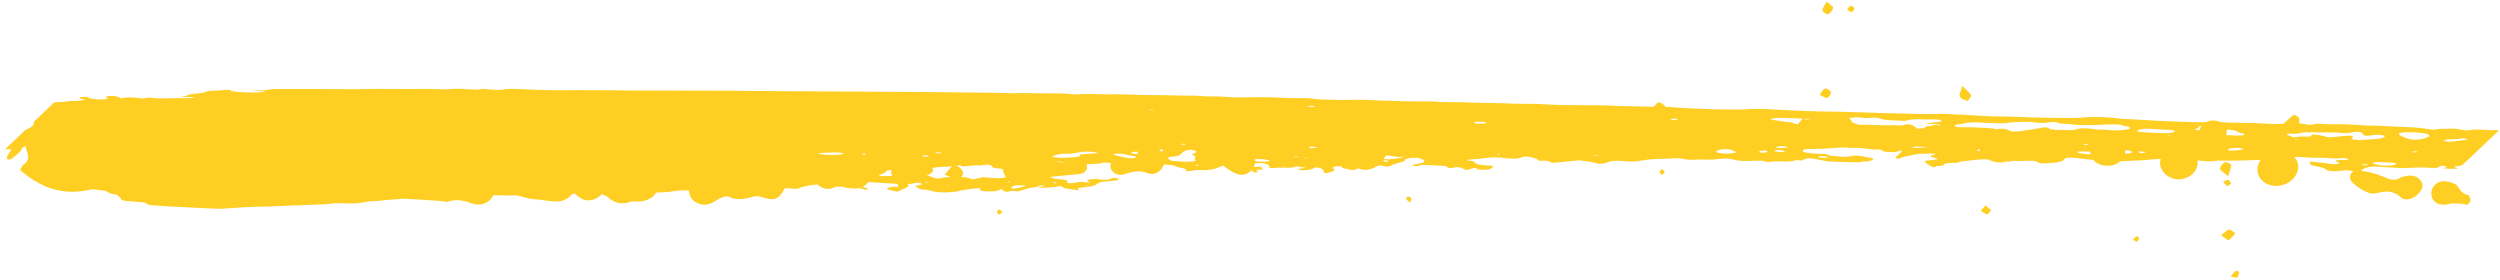 <svg xmlns="http://www.w3.org/2000/svg" width="286" height="32" viewBox="0 0 286 32" fill="none"><path fill-rule="evenodd" clip-rule="evenodd" d="M211.293 1.133L211.286 1.141L211.286 1.13L211.293 1.133ZM211.293 1.133C211.354 1.056 211.405 0.98 211.45 0.912C211.543 0.774 211.613 0.67 211.697 0.661C211.837 0.647 212.1 0.819 212.129 0.939C212.158 1.082 212.004 1.305 211.867 1.373C211.805 1.404 211.684 1.339 211.527 1.254C211.456 1.215 211.377 1.173 211.293 1.133ZM208.968 0.187L208.96 0.18L208.972 0.179L208.968 0.187ZM208.748 0.571C208.818 0.456 208.895 0.329 208.968 0.187C209.095 0.303 209.229 0.407 209.347 0.499C209.565 0.67 209.732 0.8 209.713 0.893C209.656 1.18 209.4 1.481 209.139 1.65C209.06 1.707 208.485 1.354 208.49 1.2C208.482 1.007 208.601 0.813 208.748 0.571ZM261.66 13.768L261.659 13.768C261.545 13.874 261.421 13.989 261.28 14.113C261.298 14.121 261.315 14.129 261.332 14.137C260.914 14.211 260.38 14.205 259.904 14.175C258.671 14.098 257.411 14.07 256.149 14.042C255.873 14.036 255.598 14.03 255.323 14.024C255.265 14.022 255.206 14.022 255.147 14.021C254.978 14.018 254.807 14.016 254.661 14.002C254.428 13.981 254.195 13.966 253.961 13.956C253.611 13.791 253.191 13.729 252.803 13.818C252.651 13.852 252.511 13.901 252.383 13.963C252.341 13.965 252.299 13.967 252.256 13.969C251.878 13.987 251.467 13.984 251.085 13.973C250.939 13.969 250.793 13.965 250.647 13.961C249.062 13.916 247.481 13.871 245.947 13.762C245.351 13.72 244.738 13.69 244.125 13.661C243.777 13.644 243.429 13.627 243.084 13.608L242.988 13.603C242.716 13.588 242.433 13.573 242.215 13.539C241.617 13.449 240.959 13.418 240.26 13.395C239.598 13.373 239.002 13.378 238.366 13.435C237.858 13.479 237.267 13.504 236.72 13.498C236.352 13.493 235.985 13.49 235.617 13.486C234.191 13.473 232.764 13.46 231.355 13.392C230.511 13.352 229.631 13.323 228.772 13.326C227.922 13.329 227.138 13.281 226.353 13.232C226.091 13.216 225.829 13.2 225.564 13.186C225.43 13.178 225.298 13.169 225.166 13.16C224.949 13.145 224.733 13.13 224.51 13.123C223.902 13.105 223.314 13.084 222.725 13.031C222.446 13.007 222.099 13.016 221.758 13.024C221.642 13.027 221.526 13.03 221.414 13.031C221.27 13.033 221.126 13.038 220.982 13.044C220.768 13.053 220.556 13.061 220.35 13.056C219.735 13.04 219.12 13.025 218.504 13.011C216.322 12.958 214.14 12.905 211.978 12.827C210.839 12.787 209.729 12.764 208.578 12.754C207.621 12.746 206.666 12.703 205.716 12.659C205.479 12.648 205.241 12.637 205.004 12.627C204.441 12.602 203.883 12.573 203.325 12.543C202.819 12.516 202.313 12.489 201.803 12.466C201.083 12.434 200.397 12.443 199.667 12.507C199.265 12.543 198.781 12.537 198.302 12.53C198.146 12.529 197.991 12.527 197.839 12.526C197.227 12.525 196.61 12.519 196.002 12.503C195.751 12.496 195.504 12.484 195.257 12.471C195.01 12.458 194.763 12.446 194.512 12.439C193.39 12.407 192.296 12.358 191.254 12.257C191.028 12.236 190.759 12.219 190.514 12.222C190.441 12.01 189.994 11.691 189.777 11.715C189.599 11.733 189.443 11.912 189.243 12.142C189.22 12.168 189.196 12.195 189.172 12.223C188.855 12.216 188.54 12.205 188.225 12.195C187.823 12.181 187.42 12.168 187.015 12.162C185.938 12.147 184.864 12.119 183.795 12.069C183.239 12.043 182.661 12.042 182.082 12.041C181.701 12.04 181.319 12.04 180.942 12.032C180.548 12.024 180.152 12.023 179.756 12.022C179.091 12.021 178.426 12.019 177.769 11.985L177.739 11.983C176.605 11.923 175.483 11.864 174.277 11.876C173.717 11.882 173.15 11.859 172.582 11.837C172.259 11.824 171.936 11.811 171.613 11.803C171.141 11.792 170.667 11.784 170.192 11.777C169.321 11.763 168.451 11.749 167.604 11.711C167.14 11.69 166.67 11.69 166.2 11.69C165.524 11.69 164.849 11.691 164.195 11.627C163.881 11.597 163.502 11.598 163.126 11.6C162.979 11.6 162.833 11.601 162.691 11.6C162.446 11.597 162.199 11.596 161.953 11.596C161.584 11.595 161.214 11.594 160.849 11.586C160.006 11.57 159.172 11.545 158.337 11.516C157.896 11.501 157.46 11.481 157.023 11.462C156.801 11.452 156.578 11.442 156.354 11.432C156.299 11.43 156.244 11.427 156.189 11.424C156.053 11.417 155.915 11.41 155.778 11.412C155.426 11.415 155.072 11.419 154.718 11.424C154.294 11.43 153.869 11.435 153.445 11.438C153.235 11.439 153.023 11.431 152.812 11.423C152.717 11.42 152.622 11.416 152.528 11.414C152.387 11.41 152.247 11.406 152.106 11.402C151.857 11.396 151.608 11.39 151.36 11.381C151.296 11.379 151.229 11.377 151.162 11.375C150.938 11.37 150.707 11.364 150.558 11.338C149.959 11.233 149.252 11.215 148.562 11.226C147.786 11.238 147.041 11.212 146.317 11.169C145.177 11.102 144.043 11.111 142.889 11.13C142.783 11.131 142.676 11.133 142.567 11.135C141.91 11.147 141.219 11.159 140.657 11.112C139.755 11.035 138.88 11.023 137.955 11.025C137.861 11.025 137.77 11.015 137.678 11.004C137.616 10.997 137.554 10.99 137.49 10.985L137.428 10.981C137.238 10.967 137.045 10.953 136.848 10.95C136.556 10.946 136.264 10.944 135.972 10.941C135.681 10.939 135.389 10.937 135.097 10.933C134.756 10.928 134.415 10.919 134.074 10.911C133.44 10.895 132.807 10.88 132.174 10.884C131.361 10.889 130.563 10.862 129.764 10.835C128.791 10.801 127.817 10.768 126.818 10.793C126.413 10.803 125.995 10.788 125.576 10.774C125.348 10.765 125.12 10.757 124.893 10.753C124.846 10.752 124.799 10.751 124.753 10.75C124.303 10.741 123.86 10.732 123.415 10.788C123.218 10.812 122.844 10.798 122.609 10.773C121.649 10.673 120.636 10.674 119.624 10.675C119.429 10.675 119.234 10.675 119.04 10.675L118.95 10.675C118.59 10.674 118.229 10.672 117.873 10.662C117.78 10.659 117.688 10.656 117.597 10.653C117.219 10.639 116.846 10.625 116.463 10.662C116.369 10.671 116.241 10.668 116.134 10.666C115.826 10.66 115.518 10.653 115.21 10.646C114.599 10.632 113.988 10.618 113.376 10.61C110.963 10.58 108.546 10.552 106.133 10.529C105.129 10.519 104.124 10.514 103.119 10.509C102.576 10.507 102.034 10.504 101.493 10.501C100.677 10.496 99.862 10.49 99.046 10.485C97.416 10.475 95.786 10.465 94.157 10.456C93.383 10.451 92.608 10.448 91.833 10.444C90.867 10.44 89.9 10.436 88.933 10.43C87.992 10.423 87.051 10.414 86.109 10.405C85.085 10.395 84.061 10.385 83.035 10.378C82.37 10.374 81.704 10.374 81.038 10.375C80.58 10.375 80.122 10.376 79.665 10.374C78.798 10.372 77.929 10.368 77.06 10.364C76.188 10.36 75.315 10.356 74.442 10.354C74.117 10.353 73.791 10.355 73.466 10.357C73.117 10.359 72.769 10.361 72.42 10.36C72.132 10.358 71.844 10.352 71.556 10.347C71.285 10.342 71.014 10.336 70.743 10.335C69.313 10.325 67.878 10.316 66.444 10.313C65.991 10.312 65.536 10.314 65.082 10.317C64.324 10.321 63.566 10.326 62.816 10.313C61.833 10.296 60.856 10.254 59.882 10.213C59.67 10.204 59.458 10.195 59.246 10.186L59.23 10.185C58.701 10.163 58.237 10.143 57.734 10.226C57.133 10.324 56.425 10.286 55.819 10.215C55.477 10.175 55.267 10.154 54.931 10.215C54.578 10.279 54.15 10.249 53.76 10.221L53.724 10.219C52.876 10.16 52.044 10.112 51.196 10.219C51.097 10.231 50.946 10.226 50.807 10.222C50.774 10.221 50.742 10.22 50.711 10.219C50.552 10.214 50.392 10.208 50.232 10.201C49.923 10.189 49.614 10.177 49.305 10.177C48.54 10.174 47.776 10.176 47.011 10.178C46.399 10.18 45.787 10.182 45.175 10.181C44.919 10.181 44.663 10.177 44.408 10.172C44.103 10.166 43.798 10.16 43.494 10.163C43.061 10.166 42.628 10.175 42.196 10.183C41.648 10.194 41.101 10.205 40.553 10.205C39.563 10.205 38.573 10.198 37.582 10.191C36.83 10.185 36.077 10.18 35.325 10.178C34.063 10.174 32.798 10.18 31.536 10.186C31.319 10.187 31.019 10.192 30.9 10.222C30.398 10.348 29.773 10.342 29.115 10.325C29.094 10.324 29.068 10.33 29.035 10.337C29.017 10.341 28.996 10.346 28.972 10.35C29.129 10.38 29.331 10.391 29.538 10.403C29.852 10.422 30.179 10.441 30.381 10.523C28.995 10.636 27.737 10.595 26.484 10.432C26.464 10.408 26.439 10.38 26.409 10.346C26.393 10.328 26.376 10.309 26.357 10.287C26.262 10.288 26.159 10.287 26.058 10.285C25.842 10.282 25.636 10.28 25.535 10.3C25.288 10.352 24.953 10.361 24.623 10.37C24.189 10.383 23.763 10.394 23.551 10.501C23.368 10.592 23.07 10.656 22.672 10.684C22.011 10.729 21.582 10.807 21.322 10.952C21.267 10.983 21.124 11.007 20.97 11.033C20.831 11.056 20.683 11.081 20.582 11.114C20.692 11.112 20.802 11.11 20.913 11.107C21.174 11.102 21.437 11.097 21.7 11.098C21.823 11.098 21.944 11.109 22.09 11.122C22.162 11.128 22.241 11.135 22.329 11.142C21.982 11.216 21.67 11.24 21.242 11.234C20.634 11.224 20.014 11.228 19.406 11.241C19.309 11.243 19.213 11.246 19.117 11.248C18.494 11.265 17.892 11.281 17.309 11.183C16.971 11.126 16.791 11.176 16.614 11.225C16.54 11.246 16.467 11.266 16.382 11.279C15.591 11.161 14.795 11.061 13.83 11.248C13.804 11.234 13.779 11.221 13.756 11.209C13.668 11.161 13.596 11.123 13.514 11.086C13.314 10.996 12.935 10.955 12.554 10.982C12.213 11.005 12.071 11.075 12.164 11.18C12.177 11.195 12.203 11.211 12.228 11.226C12.252 11.24 12.275 11.254 12.289 11.268C12.306 11.285 12.305 11.304 12.303 11.321C12.303 11.326 12.303 11.331 12.303 11.336C11.348 11.424 10.664 11.376 10.188 11.197C10.158 11.185 10.132 11.173 10.105 11.16C10.003 11.11 9.896 11.058 9.56 11.076C9.055 11.104 9.037 11.19 9.126 11.294C9.203 11.301 9.285 11.308 9.372 11.316C9.508 11.328 9.659 11.342 9.834 11.357C9.814 11.363 9.794 11.368 9.774 11.373C9.379 11.48 9.027 11.574 8.326 11.556C8.141 11.552 7.862 11.553 7.768 11.578C7.415 11.669 6.955 11.678 6.491 11.688C6.403 11.69 6.314 11.692 6.226 11.694C5.828 12.071 5.431 12.448 5.034 12.825C4.637 13.203 4.24 13.58 3.842 13.957C4.002 14.293 3.582 14.599 2.857 14.891L2.866 14.902C2.482 15.267 2.097 15.633 1.712 15.998C1.327 16.363 0.943 16.728 0.559 17.093C0.639 17.085 0.719 17.076 0.81 17.067C0.91 17.056 1.024 17.044 1.165 17.029C1.178 17.05 1.194 17.069 1.208 17.087C1.238 17.124 1.263 17.154 1.247 17.184C1.202 17.266 1.145 17.347 1.088 17.429C1.027 17.517 0.965 17.605 0.918 17.694C0.843 17.834 0.797 17.974 0.772 18.115C0.767 18.145 0.816 18.175 0.865 18.204C0.887 18.218 0.91 18.231 0.927 18.245C0.96 18.246 0.994 18.246 1.028 18.247C1.062 18.248 1.095 18.248 1.128 18.249C1.158 18.233 1.191 18.218 1.224 18.202C1.301 18.166 1.378 18.129 1.421 18.09C1.534 17.985 1.667 17.88 1.8 17.775C2.131 17.514 2.462 17.252 2.5 16.976C2.505 16.948 2.552 16.92 2.599 16.892C2.621 16.88 2.643 16.866 2.661 16.854C2.697 16.828 2.736 16.802 2.775 16.776C2.819 16.747 2.862 16.718 2.902 16.689C2.928 16.866 2.988 17.075 3.079 17.322C3.316 17.956 3.299 18.396 2.722 18.802C2.593 18.893 2.513 19.042 2.428 19.201C2.387 19.279 2.344 19.359 2.294 19.436C4.618 21.465 7.129 22.401 10.202 21.721C10.321 21.696 10.442 21.674 10.563 21.653C10.802 21.667 11.015 21.696 11.228 21.725C11.427 21.753 11.627 21.78 11.847 21.794C12.043 21.808 12.18 21.888 12.275 21.943L12.278 21.944C12.288 21.95 12.298 21.956 12.308 21.962C12.497 22.072 12.68 22.18 13.181 22.245C13.292 22.259 13.4 22.29 13.429 22.317C13.457 22.341 13.485 22.366 13.514 22.391C13.649 22.508 13.785 22.626 13.842 22.745C13.924 22.917 14.032 22.962 14.793 23.019C15.18 23.048 15.563 23.079 16.021 23.116C16.178 23.128 16.345 23.142 16.523 23.156C16.541 23.166 16.565 23.178 16.591 23.192C16.679 23.238 16.802 23.302 16.902 23.368C17.018 23.445 17.196 23.482 17.603 23.498C17.931 23.511 18.248 23.535 18.566 23.56C18.828 23.581 19.089 23.601 19.357 23.615C20.623 23.68 21.892 23.742 23.161 23.803C23.623 23.826 24.086 23.848 24.549 23.871C25.18 23.902 25.776 23.858 26.347 23.815C26.405 23.811 26.462 23.807 26.52 23.802C27.89 23.701 29.273 23.632 30.723 23.632C30.88 23.631 31.039 23.622 31.198 23.611C31.285 23.606 31.371 23.601 31.458 23.597C31.607 23.59 31.755 23.583 31.904 23.576C32.468 23.549 33.032 23.523 33.601 23.501C34.147 23.48 34.695 23.46 35.242 23.441C35.858 23.419 36.474 23.397 37.087 23.372C37.354 23.361 37.624 23.333 37.853 23.299C38.312 23.23 38.801 23.224 39.307 23.255C40.229 23.312 41.029 23.269 41.72 23.126C42.072 23.053 42.436 22.988 42.979 23.003C43.089 23.006 43.224 22.988 43.337 22.974L43.365 22.97C43.975 22.892 44.602 22.828 45.312 22.801C45.529 22.792 45.756 22.764 45.94 22.73C46.875 22.757 47.809 22.819 48.744 22.882L48.744 22.882L48.745 22.882L48.745 22.882L48.745 22.882L48.745 22.882L48.745 22.882L48.745 22.882L48.745 22.882L48.745 22.882L48.745 22.882L48.745 22.882L48.745 22.882L48.745 22.882L48.745 22.882L48.745 22.882L48.745 22.882L48.745 22.882L48.746 22.882L48.746 22.882L48.746 22.882L48.746 22.882L48.746 22.882L48.746 22.882L48.746 22.882L48.746 22.882L48.746 22.882L48.746 22.882L48.746 22.882L48.746 22.882L48.746 22.882L48.746 22.882L48.747 22.882L48.747 22.882L48.747 22.882L48.747 22.882L48.747 22.882L48.747 22.882L48.747 22.882L48.747 22.882L48.747 22.882L48.747 22.882L48.747 22.882L48.747 22.882C49.231 22.914 49.715 22.947 50.2 22.974C50.326 22.983 50.455 23.005 50.583 23.026C50.848 23.07 51.109 23.113 51.333 23.043C52.288 22.741 53.125 22.957 54.037 23.283C55.053 23.641 56.054 23.175 56.417 22.336C56.484 22.337 56.551 22.337 56.619 22.338C56.843 22.34 57.066 22.344 57.289 22.348C57.512 22.352 57.735 22.355 57.959 22.358C58.376 22.363 58.788 22.363 59.196 22.357C59.342 22.395 59.487 22.436 59.632 22.477C60.208 22.64 60.782 22.803 61.362 22.817C61.703 22.826 62.053 22.88 62.406 22.933C63.492 23.099 64.596 23.267 65.474 22.168C65.583 22.17 65.692 22.172 65.802 22.173C66.834 23.213 67.886 23.124 68.903 22.193L68.892 22.215C68.981 22.26 69.065 22.297 69.142 22.331C69.304 22.402 69.438 22.461 69.536 22.556C70.288 23.236 71.113 23.453 72.101 23.095C72.301 23.023 72.538 23.035 72.774 23.048L72.774 23.048C72.877 23.053 72.98 23.058 73.079 23.057C74.014 23.015 74.77 22.594 75.052 22.025C75.548 22.019 76.036 22 76.503 21.952C76.806 21.922 77.089 21.881 77.363 21.84C77.919 21.758 78.43 21.757 78.846 21.805C78.793 22.391 79.152 22.939 79.778 23.228C80.563 23.589 81.231 23.401 81.912 22.95C82.32 22.679 83.017 22.337 83.339 22.497C84.381 22.987 85.274 22.746 86.235 22.486L86.345 22.456C86.636 22.382 86.985 22.491 87.323 22.597C87.413 22.625 87.503 22.653 87.59 22.677C88.522 22.925 89.028 22.762 89.509 22.006C89.614 21.842 89.7 21.686 89.768 21.537C89.871 21.537 89.975 21.535 90.079 21.534C90.208 21.532 90.343 21.548 90.475 21.564C90.519 21.569 90.562 21.574 90.606 21.578C91.038 21.622 91.248 21.617 91.426 21.525C91.792 21.338 92.471 21.227 93.233 21.129C93.318 21.118 93.4 21.106 93.482 21.094C93.486 21.097 93.49 21.099 93.493 21.102C94.209 21.669 94.82 21.774 95.599 21.355C95.878 21.379 96.065 21.363 96.226 21.331C96.26 21.341 96.295 21.352 96.33 21.363C96.484 21.411 96.642 21.461 96.785 21.475C96.892 21.485 97.001 21.499 97.109 21.512L97.109 21.512C97.488 21.558 97.872 21.604 98.222 21.539C98.267 21.53 98.311 21.519 98.354 21.508C98.398 21.523 98.437 21.54 98.477 21.558C98.491 21.564 98.505 21.571 98.52 21.577C98.621 21.62 98.814 21.655 98.996 21.689C99.017 21.692 99.037 21.696 99.057 21.7C99.078 21.703 99.36 21.662 99.348 21.649C99.289 21.593 99.214 21.533 99.061 21.488C98.938 21.453 98.805 21.42 98.669 21.387C98.943 21.252 99.167 21.056 99.317 20.838C99.388 20.837 99.456 20.838 99.522 20.841C99.74 20.851 99.952 20.866 100.165 20.88C100.274 20.887 100.383 20.895 100.493 20.902C100.629 20.91 100.764 20.919 100.9 20.928C101.22 20.949 101.541 20.97 101.868 20.984C102.629 21.019 102.798 21.064 102.732 21.233C102.72 21.264 102.718 21.295 102.715 21.33C102.713 21.351 102.711 21.374 102.707 21.399C102.585 21.387 102.478 21.377 102.375 21.367C102.319 21.362 102.264 21.357 102.209 21.351C101.279 21.485 101.016 21.635 102.654 21.928C102.751 21.886 102.85 21.843 102.948 21.802C103.181 21.702 103.411 21.604 103.593 21.503C103.619 21.488 103.646 21.474 103.674 21.459C103.857 21.362 104.045 21.262 103.832 21.148C103.786 21.124 103.949 21.071 104.076 21.046C104.276 21.008 104.495 20.974 104.732 20.939C104.833 20.923 104.938 20.907 105.046 20.89C105.071 20.897 105.099 20.904 105.127 20.912C105.206 20.932 105.292 20.954 105.365 20.979C105.576 21.052 105.536 21.11 105.196 21.169C104.549 21.28 104.562 21.285 104.962 21.445L104.969 21.447C104.98 21.452 104.992 21.457 105.004 21.462C105.048 21.479 105.093 21.497 105.094 21.514C105.096 21.616 105.286 21.672 105.768 21.691C105.957 21.698 106.143 21.742 106.275 21.778C107.173 22.029 107.983 22.073 109.287 21.932C109.43 21.918 109.561 21.891 109.655 21.863C110.002 21.758 111.222 21.572 112.051 21.512C112.062 21.531 112.074 21.551 112.086 21.57C112.112 21.61 112.136 21.648 112.145 21.686C112.182 21.838 112.293 21.872 112.865 21.888C113.667 21.909 114.146 21.862 114.324 21.74C114.357 21.718 114.369 21.694 114.385 21.664C114.392 21.65 114.4 21.634 114.412 21.616C114.668 21.658 114.705 21.718 114.74 21.777C114.782 21.845 114.821 21.91 115.213 21.941C115.31 21.922 115.415 21.901 115.53 21.879C115.617 21.861 115.71 21.843 115.81 21.823C115.902 21.834 115.997 21.844 116.094 21.854C116.191 21.864 116.29 21.875 116.391 21.886C116.414 21.884 116.439 21.882 116.464 21.88C116.522 21.875 116.58 21.87 116.612 21.861C116.808 21.802 116.999 21.742 117.191 21.683C117.318 21.643 117.446 21.603 117.575 21.563C117.605 21.554 117.633 21.544 117.66 21.533C117.724 21.509 117.787 21.485 117.873 21.48C118.386 21.449 118.68 21.382 118.854 21.274C118.929 21.227 118.977 21.226 119.36 21.222C119.392 21.221 119.425 21.221 119.461 21.221C119.564 21.274 119.426 21.299 119.286 21.324C119.235 21.333 119.183 21.342 119.144 21.353C119.061 21.375 118.99 21.399 118.894 21.432C118.845 21.45 118.788 21.469 118.72 21.492C118.805 21.49 118.889 21.488 118.972 21.486C119.9 21.466 120.681 21.448 121.299 21.266C121.344 21.288 121.388 21.307 121.427 21.325C121.505 21.359 121.565 21.385 121.582 21.412C121.642 21.508 121.89 21.564 122.256 21.61C122.512 21.641 122.757 21.677 123.004 21.712C123.124 21.729 123.244 21.746 123.365 21.763C123.384 21.756 123.405 21.75 123.422 21.745C123.45 21.736 123.471 21.73 123.463 21.726C123.155 21.545 123.167 21.533 123.904 21.435L123.951 21.428C124.103 21.408 124.257 21.387 124.421 21.372C124.9 21.329 125.186 21.251 125.336 21.145C125.363 21.126 125.396 21.106 125.43 21.087C125.476 21.06 125.522 21.033 125.55 21.006C125.671 20.88 125.997 20.797 126.551 20.754C126.676 20.745 126.797 20.733 126.917 20.721C127.003 20.713 127.088 20.705 127.174 20.697C128.089 20.617 128.186 20.546 127.659 20.35C127.373 20.338 127.273 20.379 127.17 20.421C127.153 20.428 127.137 20.434 127.119 20.441C126.757 20.58 126.49 20.599 125.827 20.533C125.777 20.528 125.729 20.521 125.682 20.514C125.606 20.502 125.533 20.49 125.46 20.491C125.201 20.492 124.901 20.494 124.688 20.521C124.405 20.556 124.292 20.624 124.417 20.698C124.472 20.73 124.533 20.762 124.607 20.799C124.646 20.819 124.687 20.84 124.733 20.864C124.64 20.863 124.559 20.864 124.489 20.865C124.372 20.866 124.289 20.867 124.24 20.858C123.782 20.778 123.409 20.817 123.041 20.889C123.028 20.892 123.015 20.895 123.001 20.897C122.912 20.916 122.821 20.934 122.713 20.947C122.377 20.986 122.085 20.951 122.062 20.868C122.057 20.853 122.072 20.838 122.087 20.823C122.096 20.814 122.105 20.805 122.11 20.796C122.176 20.657 121.981 20.575 121.376 20.521C120.617 20.454 120.602 20.448 120.407 20.367C120.35 20.343 120.276 20.313 120.162 20.272C120.078 20.275 119.996 20.277 119.916 20.277C120.804 20.157 121.704 20.076 122.668 19.989L122.669 19.989L122.669 19.989L122.669 19.989L122.669 19.989C122.915 19.967 123.165 19.944 123.42 19.921C124.093 19.854 124.45 19.463 124.345 18.904C124.338 18.863 124.328 18.823 124.316 18.784C124.387 18.783 124.462 18.779 124.544 18.773C124.71 18.76 124.899 18.754 125.088 18.749C125.57 18.735 126.059 18.72 126.212 18.585C126.613 18.607 126.867 18.623 127.108 18.649C127.042 18.803 127.02 18.976 127.049 19.155C127.143 19.725 127.873 20.174 128.586 19.942C129.518 19.64 130.336 19.418 131.368 19.829C132.123 20.119 132.895 19.554 133.15 18.813C133.351 18.837 133.583 18.855 133.788 18.869C134.101 18.889 134.262 18.92 134.387 18.98C134.396 18.985 134.405 18.989 134.414 18.993C134.531 19.049 134.661 19.111 134.872 19.146C135.495 19.252 135.888 19.375 135.634 19.592C135.761 19.581 135.877 19.574 135.98 19.568C136.171 19.556 136.319 19.547 136.417 19.526C136.814 19.445 137.245 19.436 137.747 19.453C138.004 19.461 138.191 19.452 138.303 19.427C138.753 19.398 139.288 19.235 139.904 18.939C141.515 20.162 142.301 20.291 143.142 19.507C143.15 19.499 143.158 19.492 143.166 19.484C143.229 19.509 143.271 19.54 143.289 19.575C143.293 19.582 143.296 19.59 143.299 19.597C143.324 19.657 143.348 19.714 143.725 19.736C143.95 19.677 143.883 19.619 143.813 19.558C143.762 19.514 143.711 19.47 143.767 19.423C143.997 19.416 144.255 19.409 144.506 19.4C144.404 19.288 144.312 19.185 144.219 19.079C143.989 19.042 143.815 19.068 143.636 19.093C143.583 19.101 143.531 19.109 143.476 19.115C143.46 19.116 143.444 19.118 143.427 19.12C143.495 18.986 143.544 18.839 143.574 18.687C143.604 18.684 143.633 18.681 143.663 18.678C144.175 18.627 144.43 18.633 144.749 18.732C145.063 18.829 145.239 18.935 145.213 19.059C145.18 19.24 145.291 19.252 146.05 19.2C146.309 19.182 146.617 19.168 146.868 19.181C147.546 19.218 148.026 19.182 148.29 19.033C148.524 19.069 148.74 19.101 148.965 19.135C149.105 19.157 149.249 19.178 149.403 19.202C149.324 19.213 149.244 19.224 149.166 19.234C148.999 19.256 148.841 19.276 148.716 19.304C148.597 19.329 148.495 19.383 148.541 19.412C148.587 19.442 148.826 19.475 148.983 19.474C149.5 19.476 149.894 19.421 150.117 19.315C150.205 19.274 150.302 19.234 150.411 19.19C150.459 19.171 150.508 19.15 150.561 19.129C151.126 19.231 151.355 19.34 151.395 19.475C151.402 19.5 151.404 19.526 151.406 19.551C151.412 19.64 151.419 19.73 151.645 19.813C152.423 19.704 152.846 19.485 152.562 19.309C152.404 19.21 152.439 19.127 152.741 19.053C152.868 19.024 153.126 19.006 153.315 19.008C153.401 19.009 153.559 19.077 153.531 19.107C153.439 19.205 153.67 19.254 153.98 19.306C154.16 19.336 154.32 19.373 154.486 19.411C154.559 19.428 154.633 19.445 154.711 19.462C155.162 19.414 155.283 19.333 155.346 19.247C156.072 19.565 156.846 19.463 157.47 19.026C157.51 19.017 157.549 19.006 157.588 18.996C157.7 18.967 157.814 18.937 157.99 18.927C158.076 18.947 158.167 18.968 158.258 18.99C158.618 19.073 159.033 19.067 159.129 18.961C159.258 18.82 159.651 18.722 160.044 18.624C160.126 18.604 160.207 18.583 160.286 18.563C160.593 18.483 160.78 18.407 160.74 18.298C160.687 18.14 161.441 18.017 162.14 18.059C162.239 18.065 162.342 18.082 162.404 18.101C162.83 18.231 163.04 18.383 162.903 18.535C162.854 18.593 162.626 18.644 162.402 18.694C162.318 18.713 162.234 18.731 162.161 18.75C162.096 18.767 162.02 18.78 161.944 18.794C161.846 18.812 161.749 18.83 161.678 18.852C161.515 18.903 161.541 18.959 161.809 18.994C162.052 19.026 162.261 19.006 162.354 18.952C162.512 18.858 162.821 18.856 163.179 18.875C163.37 18.884 163.561 18.894 163.753 18.903C164.192 18.925 164.63 18.947 165.063 18.973C165.392 18.993 165.525 19.049 165.584 19.124C165.686 19.25 165.842 19.261 166.264 19.184C166.767 19.093 166.977 19.103 167.251 19.231C167.396 19.299 167.542 19.368 167.683 19.435C167.994 19.42 168.126 19.371 168.254 19.322C168.392 19.27 168.527 19.219 168.882 19.216C168.9 19.241 168.916 19.265 168.933 19.29C168.953 19.319 168.974 19.349 168.997 19.381C169.064 19.385 169.133 19.39 169.202 19.395C169.34 19.404 169.481 19.414 169.627 19.42C170.137 19.437 170.431 19.393 170.564 19.287C170.641 19.222 170.713 19.157 170.786 19.091C170.89 18.992 170.816 18.953 170.33 18.938C169.36 18.906 168.823 18.799 168.719 18.579C168.663 18.46 168.519 18.437 167.838 18.329C167.889 18.264 168.099 18.251 168.33 18.237C168.372 18.234 168.414 18.232 168.456 18.229L168.488 18.227C168.897 18.198 169.327 18.168 169.67 18.115C170.423 17.999 171.153 17.945 171.991 18.072C172.131 18.093 172.308 18.105 172.482 18.116C172.527 18.119 172.572 18.122 172.616 18.125C173.374 18.18 173.599 18.162 174.019 18.018C174.455 17.868 174.509 17.866 175.149 17.985C175.638 18.076 175.95 18.214 176.083 18.398C176.131 18.397 176.181 18.396 176.23 18.396C176.34 18.395 176.452 18.393 176.559 18.388C176.896 18.373 177.073 18.401 177.211 18.469C177.56 18.642 177.58 18.643 178.38 18.568C178.892 18.52 179.397 18.468 179.925 18.413C180.161 18.389 180.402 18.364 180.651 18.339C181.475 18.442 182.366 18.557 182.974 18.752C183.471 18.723 183.704 18.654 183.882 18.566C184.191 18.416 184.867 18.336 185.514 18.416C186.532 18.542 187.327 18.457 188.068 18.328C188.658 18.225 189.269 18.181 190 18.174C190.444 18.17 190.895 18.15 191.322 18.123C191.868 18.088 192.365 18.098 192.705 18.195C193.044 18.292 193.434 18.301 193.898 18.273C194.395 18.244 194.863 18.233 195.381 18.265C195.661 18.282 196.051 18.251 196.334 18.219C197.358 18.103 197.72 18.089 198.423 18.279C199.06 18.453 199.77 18.431 200.542 18.397L200.604 18.394C201.125 18.37 201.59 18.349 201.933 18.477C202.074 18.531 202.369 18.533 202.611 18.499C202.967 18.448 203.353 18.438 203.744 18.463C204.485 18.508 205.08 18.482 205.45 18.313C205.714 18.334 205.936 18.353 206.183 18.374C206.205 18.358 206.222 18.342 206.238 18.327C206.269 18.299 206.299 18.272 206.349 18.247C206.674 18.084 207.035 18.065 207.67 18.182C207.912 18.226 208.142 18.274 208.373 18.322C208.508 18.35 208.643 18.378 208.781 18.406C208.803 18.41 208.825 18.415 208.847 18.419C208.951 18.441 209.059 18.464 209.181 18.47C209.811 18.498 210.44 18.523 211.077 18.541C211.448 18.552 211.82 18.557 212.229 18.563C212.396 18.565 212.569 18.567 212.751 18.57L212.814 18.549C212.874 18.529 212.953 18.503 213.02 18.481C213.112 18.478 213.212 18.476 213.311 18.475C213.525 18.472 213.729 18.469 213.816 18.445C214.065 18.376 214.252 18.285 214.32 18.198C214.352 18.154 214.116 18.088 213.934 18.047C213.742 18.004 213.527 17.967 213.311 17.929C213.178 17.906 213.046 17.883 212.919 17.859C212.448 17.768 212.123 17.77 211.698 17.87C211.333 17.956 210.916 17.969 210.446 17.908L210.405 17.903C210.274 17.887 210.138 17.87 209.993 17.862C209.544 17.839 209.223 17.788 209.085 17.689C208.985 17.621 208.774 17.59 208.442 17.602C207.854 17.622 207.386 17.561 206.928 17.5C206.835 17.488 206.743 17.475 206.651 17.464C206.177 17.406 206.093 17.163 206.49 17.084C206.637 17.055 206.891 17.04 207.097 17.04C208.059 17.04 208.991 17.02 209.872 16.924C210.389 16.868 210.943 16.848 211.507 16.9C211.522 16.901 211.538 16.903 211.554 16.904C211.671 16.915 211.805 16.928 211.91 16.922C212.557 16.886 213.058 16.95 213.56 17.015C213.612 17.021 213.665 17.028 213.717 17.035C213.764 17.04 213.809 17.046 213.855 17.052C214.136 17.089 214.407 17.125 214.799 17.107C215.14 17.091 215.253 17.16 215.316 17.225C215.413 17.326 215.673 17.383 216.175 17.396C216.615 17.407 216.947 17.396 217.15 17.299C217.191 17.279 217.263 17.263 217.346 17.244C217.387 17.235 217.43 17.226 217.473 17.215C217.5 17.226 217.529 17.235 217.553 17.242C217.596 17.256 217.626 17.266 217.618 17.274C217.385 17.505 217.148 17.735 216.899 17.966L216.899 17.966C216.826 18.034 216.759 18.096 217.179 18.165C217.195 18.16 217.215 18.156 217.235 18.152C217.29 18.14 217.351 18.126 217.375 18.111C217.574 17.976 218.027 17.889 218.479 17.803C218.679 17.764 218.88 17.726 219.058 17.683C219.324 17.62 219.672 17.579 220.112 17.588C220.231 17.59 220.351 17.585 220.472 17.58C220.572 17.575 220.673 17.571 220.773 17.571C220.915 17.57 221.058 17.575 221.232 17.58C221.304 17.582 221.383 17.585 221.468 17.587C221.426 17.608 221.395 17.625 221.367 17.641C221.32 17.668 221.283 17.689 221.224 17.706C220.73 17.846 220.719 17.885 221.203 18.024C221.308 18.053 221.42 18.081 221.538 18.11C221.593 18.124 221.65 18.138 221.707 18.153C221.508 18.252 221.197 18.309 220.738 18.343C220.159 18.386 220.136 18.422 220.258 18.551C220.448 18.755 220.691 18.951 221.226 19.159C221.324 19.11 221.399 19.072 221.475 19.034L221.559 18.992C222.085 19 222.342 18.946 222.385 18.822C222.423 18.709 222.837 18.658 223.305 18.636C223.428 18.63 223.558 18.63 223.701 18.63C223.774 18.63 223.849 18.63 223.929 18.63C224.083 18.508 224.455 18.437 225.005 18.402C225.15 18.394 225.28 18.375 225.411 18.356C225.471 18.348 225.532 18.339 225.595 18.331C226.208 18.254 226.811 18.209 227.419 18.232C227.745 18.41 228.132 18.532 228.554 18.577C228.909 18.614 229.214 18.567 229.483 18.464C229.58 18.475 229.68 18.486 229.782 18.498C229.81 18.492 229.84 18.486 229.871 18.48C229.964 18.462 230.071 18.44 230.187 18.421C230.273 18.406 230.429 18.384 230.482 18.392C230.863 18.441 231.233 18.423 231.601 18.404C231.81 18.394 232.019 18.384 232.229 18.386C232.681 18.391 232.986 18.449 233.141 18.55C233.37 18.702 233.481 18.711 234.175 18.674C235.533 18.601 235.963 18.5 236.157 18.208C236.272 18.035 236.76 17.986 237.465 18.072C238.05 18.144 238.651 18.212 239.257 18.276C239.329 18.284 239.411 18.29 239.495 18.294C239.915 18.819 240.625 19.049 241.534 18.927C241.922 18.875 242.267 18.705 242.538 18.46C243.342 18.401 244.175 18.37 245.007 18.339C245.168 18.333 245.332 18.323 245.479 18.306C246.04 18.246 246.604 18.198 247.187 18.182C247.109 18.431 247.09 18.696 247.144 18.963C247.334 19.895 248.439 20.646 249.447 20.508L249.436 20.508C250.736 20.34 251.501 19.476 251.4 18.346C251.539 18.36 251.677 18.375 251.816 18.389C251.921 18.4 252.026 18.411 252.131 18.422C252.473 18.459 252.843 18.477 253.179 18.427C253.629 18.361 254.099 18.37 254.578 18.379C254.684 18.381 254.789 18.383 254.896 18.384C255.303 18.389 255.717 18.38 256.128 18.37C256.259 18.367 256.39 18.364 256.521 18.36C257.061 18.348 257.603 18.335 258.128 18.308C258.296 18.299 258.465 18.288 258.632 18.276C258.316 18.701 258.179 19.219 258.288 19.752C258.506 20.771 259.582 21.413 260.788 21.238C262.121 21.051 263.065 19.935 262.899 18.761C262.857 18.479 262.698 18.212 262.465 17.983C262.67 17.934 262.9 17.928 263.273 17.967C263.936 18.037 264.602 18.053 265.317 18.046C265.646 18.043 265.995 18.059 266.308 18.083C266.349 18.086 266.39 18.089 266.43 18.092C266.895 18.128 267.332 18.163 267.833 18.092C267.968 18.073 268.322 18.104 268.504 18.133C268.797 18.181 268.704 18.265 268.356 18.291C268.242 18.3 268.118 18.301 267.994 18.302C267.947 18.302 267.901 18.302 267.855 18.303C267.271 18.314 267.067 18.383 267.296 18.498C267.329 18.515 267.377 18.53 267.424 18.545C267.492 18.567 267.558 18.588 267.578 18.611C267.616 18.655 267.622 18.716 267.507 18.745C267.393 18.774 267.11 18.78 266.904 18.779C266.752 18.778 266.563 18.758 266.459 18.733C266.122 18.651 265.677 18.615 265.232 18.578C264.969 18.556 264.706 18.534 264.465 18.503C264.443 18.5 264.403 18.504 264.364 18.507C264.345 18.508 264.326 18.51 264.309 18.511C264.1 18.718 264.314 18.895 264.946 19.018C265.499 19.125 265.966 19.234 266.114 19.408C266.262 19.583 267.044 19.638 267.74 19.548C268.445 19.455 268.585 19.459 269.22 19.579C269.234 19.581 269.247 19.584 269.259 19.587C268.933 19.758 268.768 20.128 268.87 20.473L268.871 20.484C269.06 21.108 270.906 22.298 271.611 22.142L271.695 22.125L271.775 22.107L271.793 22.103L271.8 22.102C272.788 21.886 273.689 21.69 274.624 22.553C275.171 23.072 276.114 22.77 276.648 22.166C277.049 21.72 277.367 21.241 276.911 20.644C276.466 20.058 275.726 19.916 274.692 20.286C273.967 20.793 273.35 20.529 272.589 20.19C271.836 19.854 270.979 19.665 270.137 19.545C270.138 19.543 270.139 19.54 270.14 19.538C270.173 19.376 270.486 19.244 270.944 19.122C271.229 19.044 271.533 19.026 271.978 19.059L272.163 19.073C272.926 19.13 273.696 19.188 274.484 19.216C275.043 19.236 275.659 19.21 276.221 19.18C276.738 19.153 277.207 19.143 277.705 19.186C277.886 19.201 278.084 19.211 278.277 19.213C278.786 19.216 278.909 19.188 279.046 19.071C279.09 19.034 279.2 18.984 279.331 18.975C279.471 18.965 279.763 18.986 279.825 19.012C279.908 19.047 279.86 19.101 279.812 19.144C279.787 19.165 279.721 19.185 279.647 19.207C279.613 19.217 279.577 19.227 279.543 19.239C280.047 19.338 280.572 19.323 281.172 19.3C281.156 19.29 281.143 19.28 281.131 19.272C281.101 19.252 281.078 19.236 281.043 19.222L281.036 19.219C280.653 19.068 280.64 19.063 281.353 18.972C281.64 18.935 281.694 18.881 281.748 18.825C281.756 18.817 281.764 18.81 281.772 18.802C282.162 18.444 282.549 18.084 282.926 17.726L285.663 15.121C285.711 15.074 285.749 15.026 285.783 14.982C285.801 14.959 285.818 14.938 285.835 14.917C285.796 14.91 285.764 14.903 285.739 14.897C285.694 14.887 285.666 14.881 285.645 14.883C285.026 14.908 284.441 14.886 283.857 14.834C283.486 14.8 283.1 14.807 282.731 14.862C282.24 14.935 282.059 14.933 281.63 14.851C281.577 14.841 281.525 14.831 281.473 14.82C281.125 14.751 280.778 14.681 280.246 14.72C280.065 14.733 279.873 14.733 279.68 14.733C279.347 14.733 279.014 14.732 278.74 14.801C278.491 14.864 278.169 14.829 277.909 14.783C277.15 14.652 276.31 14.57 275.331 14.54C274.691 14.52 274.057 14.487 273.423 14.453C273.128 14.438 272.833 14.422 272.538 14.408C272.455 14.404 272.372 14.399 272.289 14.394C272.094 14.382 271.898 14.37 271.711 14.373C271.096 14.385 270.534 14.347 269.973 14.309C269.653 14.288 269.333 14.266 269.004 14.254C268.898 14.25 268.791 14.244 268.685 14.239C268.489 14.228 268.293 14.218 268.095 14.218C267.955 14.218 267.816 14.219 267.676 14.22C266.979 14.223 266.287 14.226 265.608 14.167C265.262 14.137 264.884 14.159 264.619 14.231C264.362 14.302 264.09 14.284 263.822 14.232C263.774 14.223 263.727 14.213 263.681 14.203C263.586 14.182 263.49 14.161 263.376 14.148C263.246 14.132 263.116 14.116 262.985 14.103C263.056 13.931 263.064 13.726 263.015 13.512C262.974 13.359 262.509 13.102 262.418 13.159C262.159 13.304 261.938 13.509 261.66 13.768ZM243.086 17.572C243.561 17.568 243.79 17.529 243.877 17.44C243.981 17.336 243.728 17.218 243.254 17.192C243.219 17.19 243.183 17.189 243.147 17.187C243.14 17.319 243.12 17.448 243.086 17.572ZM239.103 17.355C239.05 17.353 238.996 17.35 238.943 17.348C238.868 17.344 238.794 17.34 238.721 17.338C238.681 17.337 238.641 17.336 238.6 17.334C238.257 17.323 237.911 17.312 237.559 17.367C237.801 17.508 238.128 17.619 238.856 17.645L238.848 17.645C238.955 17.649 239.063 17.653 239.171 17.658C239.149 17.584 239.13 17.508 239.116 17.429L239.116 17.44C239.111 17.412 239.106 17.383 239.103 17.355ZM230.646 17.557L230.647 17.557C230.649 17.556 230.65 17.555 230.649 17.553C230.648 17.554 230.647 17.556 230.646 17.557ZM230.027 15.013C230.081 15.017 230.135 15.02 230.189 15.023L230.317 15.031C230.605 15.048 230.835 15.043 231.101 15.002C231.453 14.946 231.821 14.895 232.188 14.844C232.457 14.806 232.726 14.768 232.989 14.729C233.091 14.714 233.174 14.692 233.257 14.671C233.3 14.659 233.343 14.648 233.389 14.637C233.798 14.541 234.287 14.551 234.385 14.675C234.508 14.831 234.964 14.851 235.527 14.858C235.605 14.859 235.683 14.859 235.761 14.86C235.938 14.86 236.114 14.861 236.28 14.87C236.847 14.9 237.283 14.896 237.637 14.765C237.951 14.648 238.785 14.644 239.359 14.75C239.689 14.811 239.973 14.837 240.409 14.828C240.66 14.822 240.941 14.849 241.196 14.873C241.225 14.875 241.253 14.878 241.281 14.881C241.965 14.944 242.605 14.927 243.195 14.835C243.838 14.733 243.858 14.558 243.251 14.449C243.211 14.442 243.164 14.435 243.117 14.428C243.012 14.413 242.907 14.398 242.876 14.378C242.638 14.227 242.226 14.229 241.557 14.232L241.52 14.233C241.083 14.235 240.666 14.257 240.251 14.279C239.747 14.305 239.246 14.332 238.716 14.322C238.645 14.321 238.573 14.32 238.503 14.318C237.985 14.31 237.484 14.302 237.041 14.226C236.876 14.197 236.637 14.182 236.419 14.175C235.959 14.161 235.584 14.142 235.364 14.029C235.202 13.945 234.741 13.944 234.406 13.997C233.755 14.098 233.167 14.085 232.56 13.98C232.238 13.925 231.893 13.93 231.466 13.942C230.838 13.959 230.292 13.975 229.731 14.054C229.329 14.111 228.738 14.125 228.182 14.088C227.86 14.066 227.521 14.057 227.202 14.049C227.074 14.046 226.949 14.043 226.829 14.039C225.895 13.966 225.114 13.979 224.51 14.157L224.51 14.156C224.441 14.177 224.328 14.19 224.215 14.203C224.175 14.208 224.134 14.213 224.096 14.218C223.634 14.277 223.54 14.328 223.67 14.441C223.758 14.515 223.944 14.56 224.314 14.559C224.435 14.559 224.556 14.558 224.677 14.557C224.951 14.555 225.225 14.552 225.494 14.561C226.184 14.583 226.875 14.612 227.546 14.653C227.822 14.671 228.139 14.716 228.28 14.77C228.304 14.778 228.328 14.787 228.352 14.795C228.416 14.781 228.48 14.77 228.545 14.76C229.119 14.661 229.61 14.758 230.027 15.013ZM226.456 17.086C226.399 17.096 226.347 17.106 226.302 17.116C226.051 17.175 226.175 17.256 226.515 17.285C226.49 17.22 226.47 17.154 226.456 17.086ZM158.259 18.199C158.856 18.249 159.327 18.187 159.786 18.126C159.863 18.116 159.94 18.106 160.017 18.096C160.25 18.067 160.483 18.001 160.527 17.945C160.54 17.927 160.532 17.912 160.509 17.899C160.18 18.008 159.71 17.955 158.886 17.79C158.785 17.789 158.683 17.788 158.581 17.787C158.481 17.917 158.372 18.056 158.259 18.199ZM143.605 18.45C143.731 18.46 143.858 18.469 143.987 18.476L143.991 18.476C144.25 18.491 144.546 18.497 144.801 18.484C145.293 18.459 145.402 18.372 145.026 18.296C144.812 18.252 144.515 18.21 144.231 18.202C144.024 18.195 143.814 18.191 143.603 18.189C143.61 18.276 143.61 18.363 143.605 18.45ZM136.744 17.82C136.683 17.814 136.619 17.808 136.553 17.802C136.442 17.795 136.383 17.718 136.398 17.674C136.414 17.627 136.524 17.579 136.634 17.537C137.024 17.386 136.857 17.257 136.295 17.127C135.745 17.152 135.587 17.243 135.453 17.327L135.449 17.326C135.275 17.436 135.15 17.55 135.05 17.665C134.942 17.788 134.698 17.885 134.12 17.925C133.689 17.954 133.542 18.012 133.643 18.107C133.67 18.131 133.688 18.156 133.706 18.181C133.728 18.21 133.75 18.24 133.787 18.269C133.9 18.362 134.05 18.442 134.621 18.436C134.727 18.434 134.833 18.449 134.941 18.464C135.032 18.477 135.125 18.489 135.222 18.493C135.481 18.503 135.794 18.513 136.019 18.491L136.064 18.487C136.368 18.458 136.574 18.438 136.755 18.427C136.692 18.22 136.69 18.017 136.744 17.82ZM136.967 18.85C136.776 18.875 136.691 18.917 136.885 18.976L136.93 18.975C136.974 18.974 137.018 18.974 137.063 18.973C137.029 18.934 136.997 18.894 136.967 18.85ZM132.809 17.334C132.933 17.319 133.012 17.285 133.052 17.247C133.104 17.194 133.159 17.117 132.839 17.114C132.76 17.114 132.68 17.12 132.595 17.131C132.673 17.194 132.744 17.262 132.809 17.334ZM130.224 17.369C130.154 17.365 130.082 17.362 130.013 17.361C129.508 17.351 129.279 17.425 129.495 17.523C129.625 17.582 129.819 17.626 130.053 17.651C130.102 17.555 130.157 17.459 130.224 17.369ZM129.949 17.879C129.519 17.85 129.214 17.777 128.905 17.704C128.835 17.687 128.765 17.671 128.693 17.654C128.515 17.613 128.251 17.575 128.005 17.567C127.519 17.552 127.254 17.64 127.524 17.731C127.679 17.784 127.883 17.83 128.085 17.876C128.174 17.896 128.262 17.916 128.346 17.937C128.373 17.943 128.4 17.95 128.427 17.957C128.827 18.055 129.218 18.151 129.864 18.086C129.875 18.058 129.887 18.029 129.899 18C129.916 17.96 129.932 17.92 129.949 17.879ZM121.915 18.605C121.822 18.603 121.746 18.598 121.725 18.589C121.508 18.496 121.14 18.467 120.779 18.441C121.165 18.548 121.537 18.617 121.915 18.605ZM114.692 19.311C114.254 19.292 113.835 19.244 113.66 19.18C113.544 19.137 113.508 19.085 113.473 19.032C113.458 19.011 113.444 18.991 113.425 18.97C113.29 18.832 113.026 18.802 112.49 18.881C112.469 18.884 112.447 18.887 112.427 18.89C112.21 18.923 112.026 18.951 111.751 18.907C111.693 18.897 111.537 18.911 111.439 18.921C111.213 18.942 110.989 18.964 110.765 18.986C110.606 19.002 110.447 19.018 110.287 19.033C110.239 19.038 110.185 19.038 110.131 19.039C110.107 19.039 110.084 19.039 110.061 19.04C110.041 19.025 110.022 19.012 110.003 18.998C109.965 18.97 109.927 18.942 109.885 18.911C109.826 18.915 109.77 18.919 109.719 18.922C109.61 18.928 109.52 18.934 109.451 18.945C109.438 18.948 109.426 18.95 109.414 18.951C109.672 19.055 109.987 19.309 110.088 19.521C110.234 19.822 110.164 20.095 109.964 20.27C110.571 20.264 110.919 20.347 111.131 20.487C111.138 20.491 111.175 20.494 111.23 20.498C111.263 20.5 111.302 20.503 111.345 20.507C111.717 20.43 112.11 20.348 112.461 20.273C112.647 20.287 112.821 20.299 112.988 20.312C113.287 20.333 113.562 20.353 113.832 20.375C114.264 20.411 114.609 20.378 114.907 20.314C114.97 20.3 115.027 20.285 115.08 20.269C114.904 19.989 114.76 19.637 114.692 19.311ZM115.532 20.764C115.517 20.763 115.502 20.762 115.486 20.761C115.458 20.758 115.429 20.756 115.402 20.753L115.248 20.837L115.244 20.837C115.273 20.839 115.302 20.841 115.33 20.844C115.359 20.846 115.388 20.849 115.417 20.851C115.441 20.837 115.465 20.823 115.488 20.809C115.507 20.797 115.526 20.786 115.546 20.774C115.541 20.771 115.537 20.768 115.532 20.764ZM116.491 21.187C116.208 21.207 115.957 21.255 115.86 21.317C115.8 21.356 115.776 21.398 115.753 21.439L115.752 21.443C115.739 21.464 115.735 21.485 115.728 21.518C115.724 21.54 115.719 21.565 115.71 21.599C116.452 21.512 116.935 21.426 117.236 21.302C117.317 21.268 117.3 21.237 117.214 21.215C116.968 21.24 116.725 21.231 116.491 21.187ZM108.755 20.271C108.723 20.256 108.691 20.242 108.658 20.226C108.488 20.149 108.295 20.06 108.067 19.974L108.066 19.963C108.224 19.797 108.356 19.639 108.474 19.498C108.642 19.296 108.782 19.128 108.93 19.02C108.55 19.066 108.142 19.093 107.666 19.086C107.541 19.083 107.401 19.104 107.277 19.121C107.259 19.124 107.241 19.127 107.224 19.129C107.005 19.159 106.788 19.19 106.571 19.222C106.597 19.223 106.622 19.225 106.648 19.228L106.659 19.228C106.691 19.323 106.718 19.392 106.738 19.443C106.768 19.52 106.781 19.553 106.767 19.567C106.649 19.73 106.346 19.944 105.964 20.16C105.99 20.154 106.015 20.148 106.04 20.142C106.096 20.128 106.153 20.114 106.211 20.101C106.301 20.135 106.383 20.166 106.463 20.197C106.624 20.258 106.771 20.314 106.932 20.368C107.156 20.442 107.468 20.453 107.664 20.375C107.94 20.267 108.33 20.265 108.755 20.271ZM102.057 20.137C101.938 19.897 101.929 19.663 101.996 19.442C101.654 19.477 101.426 19.523 101.383 19.594C101.296 19.737 101.118 19.866 100.677 19.98C100.44 20.042 100.598 20.139 100.915 20.141C101.014 20.141 101.114 20.142 101.216 20.142C101.497 20.144 101.782 20.146 102.057 20.137ZM251.852 14.385C251.738 14.394 251.605 14.442 251.561 14.473C251.523 14.502 251.514 14.531 251.504 14.562C251.493 14.592 251.483 14.623 251.442 14.653C251.394 14.686 251.302 14.717 251.193 14.753C251.138 14.771 251.079 14.791 251.018 14.813C251.108 14.827 251.195 14.841 251.282 14.854C251.393 14.871 251.503 14.889 251.615 14.905C251.649 14.717 251.73 14.541 251.852 14.385ZM254.656 15.449C254.829 15.46 255.004 15.471 255.181 15.479C255.247 15.483 255.315 15.487 255.383 15.491C255.591 15.502 255.803 15.514 256.007 15.51C256.262 15.505 256.623 15.482 256.717 15.443C256.814 15.402 256.746 15.307 256.585 15.276C256.156 15.194 255.981 15.092 255.81 14.981C255.685 14.9 255.217 14.846 254.726 14.84C254.757 15.032 254.729 15.243 254.656 15.449ZM206.716 13.657L206.556 13.673L206.557 13.695C206.528 13.655 206.497 13.614 206.466 13.574C206.493 13.575 206.52 13.576 206.547 13.577C206.791 13.586 207.035 13.595 207.279 13.603C207.092 13.621 206.904 13.639 206.716 13.657ZM205.677 14.214C205.781 14.064 205.916 13.922 206.051 13.779C206.118 13.709 206.185 13.638 206.248 13.567C205.493 13.54 204.738 13.513 203.981 13.489C203.158 13.462 202.859 13.5 202.518 13.666C202.668 13.691 202.813 13.715 202.955 13.738C203.258 13.787 203.546 13.835 203.838 13.881L203.876 13.886C204.023 13.909 204.186 13.934 204.349 13.938C204.78 13.948 205.004 14.005 205.141 14.082C205.257 14.146 205.44 14.189 205.677 14.214ZM211.9 14.029C211.821 13.803 211.7 13.615 211.528 13.485C211.728 13.485 211.923 13.472 212.12 13.444C212.431 13.4 212.682 13.408 212.967 13.452C213.309 13.506 213.692 13.518 214.085 13.478C214.532 13.433 214.841 13.461 215.044 13.556C215.244 13.652 215.591 13.712 216.051 13.737C216.453 13.759 216.861 13.779 217.283 13.8C217.483 13.809 217.687 13.819 217.895 13.83C217.947 13.818 218.001 13.805 218.056 13.791C218.19 13.758 218.335 13.723 218.512 13.698C218.758 13.664 219.118 13.623 219.345 13.639C219.962 13.682 220.554 13.675 221.174 13.662C221.704 13.652 222.026 13.708 222.094 13.805C222.162 13.904 221.883 13.949 221.51 13.981L221.506 13.982C221.241 14.005 220.983 14.03 220.723 14.055C220.604 14.066 220.486 14.078 220.366 14.089C220.371 14.105 220.379 14.121 220.388 14.136C220.51 14.144 220.632 14.152 220.754 14.159C221.028 14.177 221.301 14.194 221.569 14.216C221.87 14.24 222.007 14.293 221.926 14.364C221.919 14.37 221.911 14.375 221.902 14.381C221.669 14.288 221.412 14.259 221.169 14.314C221.06 14.339 220.959 14.381 220.865 14.436C220.419 14.422 220.38 14.433 220.27 14.537C220.117 14.682 220.052 14.688 219.321 14.713C219.314 14.713 219.308 14.714 219.301 14.714C219.005 14.376 218.523 14.162 218.075 14.224C217.897 14.249 217.74 14.296 217.609 14.364C217.367 14.34 217.091 14.329 216.793 14.332C215.77 14.343 214.775 14.328 213.779 14.284C213.759 14.284 213.739 14.283 213.718 14.282C213.597 14.276 213.472 14.27 213.36 14.275C212.753 14.302 212.406 14.257 212.251 14.12C212.213 14.086 212.064 14.054 211.9 14.029ZM209.581 13.39C209.413 13.405 209.246 13.42 209.078 13.435C209.162 13.413 209.356 13.386 209.464 13.388C209.503 13.389 209.542 13.389 209.581 13.39ZM191.928 13.655C191.987 13.602 191.794 13.565 191.564 13.566C191.438 13.567 191.314 13.585 191.189 13.602C191.135 13.61 191.081 13.617 191.027 13.623C191.083 13.64 191.138 13.658 191.199 13.676C191.269 13.698 191.346 13.722 191.437 13.749C191.507 13.738 191.577 13.728 191.641 13.719C191.673 13.714 191.704 13.71 191.732 13.706C191.789 13.683 191.856 13.666 191.928 13.655ZM282.251 23.424C282.177 23.409 282.107 23.394 282.039 23.379C281.871 23.342 281.72 23.309 281.57 23.303C281.464 23.3 281.355 23.294 281.246 23.288C280.888 23.267 280.522 23.245 280.195 23.327C279.411 23.538 278.719 23.429 278.307 22.787C278.095 22.461 278.104 21.856 278.288 21.512C278.622 20.868 279.311 20.603 280.088 20.788C280.489 20.891 281.021 21.058 281.196 21.352C281.485 21.831 281.733 22.19 282.356 22.311C282.485 22.331 282.618 22.725 282.628 22.955C282.632 23.055 282.534 23.151 282.428 23.256C282.37 23.312 282.31 23.372 282.263 23.435L282.251 23.424ZM254.888 20.14C254.738 20.013 254.591 19.906 254.46 19.811C254.192 19.616 253.994 19.471 253.979 19.309C253.945 19.067 254.256 18.699 254.519 18.563C254.667 18.483 255.25 18.759 255.254 18.858C255.256 19.093 255.175 19.324 255.07 19.625C255.017 19.776 254.958 19.945 254.9 20.14L254.888 20.14ZM224.952 10.278L224.952 10.278C224.817 10.151 224.662 10.005 224.489 9.825L224.489 9.814C224.43 10.033 224.366 10.221 224.311 10.381C224.206 10.688 224.135 10.896 224.202 11.04C224.329 11.279 224.745 11.481 225.05 11.52C225.179 11.54 225.543 11.039 225.478 10.886C225.386 10.686 225.206 10.516 224.952 10.278ZM254.447 26.613L254.447 26.613C254.655 26.433 254.82 26.29 255.007 26.265C255.149 26.24 255.32 26.378 255.49 26.517C255.569 26.581 255.648 26.645 255.724 26.692C255.659 26.764 255.595 26.839 255.531 26.915C255.356 27.123 255.178 27.334 254.953 27.476C254.893 27.513 254.715 27.376 254.484 27.199L254.484 27.199C254.364 27.107 254.229 27.003 254.089 26.907L254.1 26.896C254.231 26.799 254.344 26.702 254.447 26.613ZM208.384 10.532L208.384 10.532C208.318 10.629 208.246 10.735 208.162 10.841L208.151 10.841C208.283 10.898 208.408 10.965 208.522 11.027L208.522 11.027C208.745 11.147 208.926 11.245 209.04 11.2C209.258 11.119 209.499 10.741 209.456 10.543C209.424 10.357 208.994 10.1 208.785 10.126C208.642 10.151 208.527 10.32 208.384 10.532ZM226.595 24.11C226.722 23.971 226.822 23.856 226.911 23.754C226.993 23.66 227.065 23.576 227.141 23.496C227.337 23.661 227.534 23.818 227.739 23.982L227.74 23.983L227.805 24.034C227.751 24.088 227.7 24.152 227.65 24.216C227.543 24.353 227.438 24.488 227.311 24.505C227.196 24.521 227.055 24.422 226.882 24.3C226.795 24.238 226.699 24.171 226.595 24.11ZM255.417 31.346C255.354 31.423 255.283 31.51 255.197 31.607L255.197 31.618C255.344 31.645 255.478 31.68 255.591 31.709C255.775 31.757 255.903 31.79 255.937 31.748C256.064 31.601 256.108 31.396 256.15 31.199L256.158 31.158L256.167 31.118C256.166 31.096 255.845 30.936 255.777 30.981C255.646 31.065 255.549 31.184 255.417 31.346ZM254.321 20.777C254.419 20.742 254.507 20.704 254.583 20.671C254.739 20.604 254.851 20.555 254.931 20.59C255.028 20.626 255.09 20.735 255.155 20.848L255.155 20.848C255.185 20.901 255.216 20.955 255.251 21.003C255.206 21.031 255.158 21.068 255.11 21.106C255.003 21.191 254.893 21.277 254.796 21.264C254.701 21.25 254.618 21.147 254.507 21.008C254.453 20.941 254.393 20.865 254.321 20.788L254.321 20.777ZM244.002 27.421C244.059 27.363 244.109 27.308 244.153 27.258C244.248 27.152 244.324 27.067 244.417 27.028C244.486 27.005 244.751 27.199 244.74 27.232C244.689 27.387 244.59 27.542 244.466 27.644C244.436 27.666 244.338 27.61 244.207 27.535C244.145 27.499 244.075 27.458 244.002 27.421ZM161.162 23.056C161.207 23.093 161.257 23.134 161.31 23.178L161.311 23.189C161.339 23.106 161.371 23.034 161.398 22.972C161.451 22.853 161.487 22.771 161.454 22.714C161.402 22.594 161.222 22.476 161.094 22.478C161 22.469 160.813 22.714 160.837 22.747C160.912 22.853 161.02 22.941 161.162 23.056ZM114.262 23.949C114.43 24.056 114.55 24.131 114.681 24.205C114.625 24.267 114.572 24.328 114.52 24.39C114.467 24.451 114.414 24.512 114.358 24.574C114.326 24.548 114.287 24.523 114.248 24.498C114.156 24.44 114.063 24.381 114.044 24.304C114.027 24.248 114.085 24.178 114.152 24.096C114.19 24.05 114.231 24.001 114.262 23.949ZM190.237 19.444C190.18 19.405 190.118 19.364 190.063 19.322C190.031 19.387 189.993 19.445 189.959 19.497L189.959 19.497C189.9 19.587 189.852 19.659 189.87 19.721C189.891 19.81 189.981 19.88 190.07 19.949C190.102 19.974 190.134 19.999 190.162 20.024C190.191 19.986 190.222 19.949 190.253 19.912C190.331 19.819 190.408 19.726 190.437 19.623C190.451 19.586 190.354 19.521 190.237 19.444ZM268.537 15.526C268.168 15.543 267.79 15.579 267.479 15.626L267.483 15.627C267.115 15.683 266.745 15.708 266.33 15.706C265.837 15.53 265.09 15.399 264.441 15.379C264.44 15.394 264.441 15.41 264.443 15.425C264.445 15.452 264.448 15.479 264.435 15.505C264.4 15.594 264.147 15.648 263.76 15.63C263.23 15.604 262.782 15.618 262.394 15.718C262.308 15.684 262.223 15.652 262.14 15.621C261.972 15.558 261.816 15.499 261.685 15.438C261.502 15.352 261.702 15.284 262.125 15.298C262.643 15.317 262.984 15.284 263.282 15.194C263.384 15.162 263.605 15.133 263.769 15.133C264.965 15.137 266.161 15.149 267.357 15.161L267.357 15.161C267.435 15.163 267.513 15.173 267.59 15.182C267.614 15.186 267.638 15.189 267.662 15.191C268.235 15.258 268.707 15.245 269.152 15.131C269.524 15.035 269.972 15.058 270.172 15.177C270.26 15.229 270.286 15.287 270.311 15.344C270.318 15.36 270.325 15.377 270.334 15.393C270.411 15.535 270.736 15.568 271.306 15.489C271.352 15.483 271.394 15.475 271.434 15.468C271.458 15.463 271.482 15.459 271.506 15.455C271.813 15.404 272.138 15.408 272.451 15.449C272.785 15.494 272.832 15.565 272.789 15.642C272.706 15.786 272.129 15.903 271.439 15.93C271.091 15.944 270.738 15.964 270.414 15.995C270.004 16.034 269.642 16.02 269.304 15.968C268.945 15.913 268.947 15.835 269.077 15.753C269.09 15.745 269.106 15.736 269.122 15.728C269.15 15.713 269.177 15.699 269.19 15.684C269.274 15.582 268.997 15.506 268.537 15.526ZM275.518 15.133C275.847 15.133 276.187 15.133 276.484 15.157L276.48 15.157C277.542 15.241 278.153 15.379 277.807 15.662C277.765 15.676 277.716 15.695 277.659 15.716C277.51 15.773 277.309 15.849 277.048 15.914C276.673 16.009 275.883 15.996 275.569 15.895C275.068 15.735 274.599 15.568 274.451 15.371C274.349 15.231 274.745 15.131 275.399 15.133L275.518 15.133ZM123.435 17.901C123.145 17.998 121.619 18.082 121.104 18.032C120.96 18.019 120.82 18.003 120.647 17.984C120.546 17.973 120.434 17.96 120.304 17.946C120.374 17.918 120.437 17.89 120.499 17.862C120.638 17.799 120.771 17.739 120.96 17.689C121.152 17.636 121.524 17.576 121.771 17.584C122.515 17.608 122.974 17.538 123.44 17.427C124.012 17.289 125.061 17.323 125.578 17.482C125.592 17.486 125.579 17.495 125.562 17.506C125.553 17.512 125.542 17.519 125.534 17.526C125.099 17.557 124.653 17.587 124.189 17.619C123.997 17.632 123.801 17.645 123.602 17.659C123.6 17.669 123.599 17.679 123.597 17.69C123.593 17.725 123.589 17.762 123.568 17.798C123.548 17.833 123.52 17.873 123.435 17.901ZM244.679 14.86C245.017 14.747 245.522 14.708 246.131 14.746L246.123 14.747L246.933 14.797L246.933 14.8C247.069 14.807 247.207 14.813 247.344 14.819C247.647 14.833 247.95 14.846 248.242 14.868C248.691 14.901 248.865 14.972 248.78 15.049C248.648 15.172 248.107 15.255 247.527 15.238C247.194 15.228 246.861 15.218 246.532 15.201C246.43 15.196 246.328 15.191 246.226 15.186C245.811 15.166 245.394 15.145 245.001 15.113C244.454 15.067 244.353 14.967 244.679 14.86ZM198.445 17.312C198.566 17.375 198.699 17.452 198.412 17.498L198.417 17.499C198.203 17.533 197.944 17.553 197.714 17.57C197.622 17.577 197.535 17.584 197.457 17.59C197.344 17.578 197.248 17.568 197.163 17.559C197.022 17.544 196.912 17.533 196.806 17.52C196.406 17.468 196.273 17.395 196.369 17.286C196.461 17.182 196.89 17.075 197.272 17.067C197.728 17.056 198.005 17.115 198.2 17.195C198.291 17.233 198.37 17.272 198.445 17.312ZM271.547 18.59C271.641 18.556 271.953 18.541 272.179 18.536C272.306 18.534 272.437 18.545 272.577 18.556C272.64 18.561 272.705 18.566 272.772 18.57C272.838 18.572 272.907 18.574 272.978 18.576C273.145 18.58 273.321 18.584 273.491 18.593C273.907 18.614 274.089 18.684 274.099 18.769C274.115 18.894 273.066 19.014 272.542 18.94C272.175 18.888 271.845 18.817 271.576 18.74C271.456 18.706 271.446 18.627 271.547 18.59ZM96.486 17.564C96.462 17.607 96.279 17.663 96.09 17.685C95.377 17.768 94.094 17.706 93.466 17.561C94.002 17.467 95.578 17.405 96.109 17.46C96.282 17.478 96.502 17.531 96.486 17.564ZM279.632 16.034C279.799 15.986 280.106 15.925 280.332 15.929C280.941 15.942 281.42 15.904 281.817 15.811C282.366 15.919 282.375 15.971 281.867 16.035C281.639 16.065 281.407 16.092 281.174 16.119C281.01 16.138 280.846 16.157 280.683 16.177C280.355 16.216 280.014 16.225 279.758 16.162C279.634 16.131 279.55 16.057 279.632 16.034ZM254.929 17.182C254.763 17.125 254.917 17.008 255.277 16.96L255.277 16.959C255.428 16.939 255.608 16.93 255.8 16.92C255.89 16.916 255.983 16.911 256.077 16.905C256.145 16.919 256.217 16.932 256.285 16.945C256.42 16.97 256.544 16.992 256.61 17.021C256.746 17.081 256.508 17.116 256.303 17.146L256.28 17.15C256.165 17.167 256.047 17.183 255.924 17.197C255.506 17.241 255.082 17.235 254.929 17.182ZM169.132 14.143C168.795 14.127 168.58 14.062 168.648 13.998C168.712 13.936 169.012 13.908 169.407 13.925C169.797 13.943 170.087 14.007 170.059 14.069C170.028 14.13 169.597 14.165 169.132 14.143ZM203.221 17.345C203.101 17.311 202.939 17.26 202.98 17.226L202.98 17.227C203.003 17.204 203.159 17.189 203.291 17.176C203.341 17.171 203.387 17.167 203.422 17.162C203.5 17.169 203.571 17.175 203.633 17.179C203.757 17.189 203.849 17.196 203.904 17.209C204.036 17.242 204.218 17.289 204.194 17.325C204.155 17.391 203.867 17.4 203.596 17.384C203.46 17.376 203.295 17.367 203.221 17.345ZM203.184 16.841C203.224 16.775 203.592 16.724 203.954 16.737L203.95 16.737C204.234 16.748 204.498 16.767 204.499 16.841C204.443 16.911 204.058 16.947 203.589 16.931C203.351 16.923 203.145 16.906 203.184 16.841ZM202.133 17.378C202.064 17.434 201.93 17.482 201.609 17.468L201.613 17.468C201.35 17.457 201.175 17.367 201.304 17.27C201.343 17.267 201.391 17.261 201.444 17.255C201.583 17.239 201.757 17.219 201.903 17.226C202.245 17.243 202.209 17.317 202.133 17.378ZM218.744 16.92C218.883 16.727 219.454 16.707 220.522 16.866C220.18 16.877 219.869 16.886 219.57 16.895C219.29 16.904 219.02 16.912 218.744 16.92ZM209.097 18.024C209.012 18.095 208.695 18.069 208.473 18.048L208.473 18.049C208.18 18.02 207.949 17.978 208.098 17.863C208.179 17.865 208.261 17.866 208.341 17.868C208.526 17.87 208.7 17.873 208.818 17.892C208.979 17.918 209.141 17.986 209.097 18.024ZM245.376 17.404C245.418 17.415 245.461 17.426 245.504 17.437L245.504 17.438C245.348 17.463 245.189 17.489 244.927 17.532C244.876 17.51 244.824 17.491 244.778 17.474C244.682 17.437 244.606 17.409 244.594 17.38C244.586 17.359 244.938 17.308 244.979 17.316C245.13 17.339 245.253 17.372 245.376 17.404ZM150.578 16.833C150.614 16.842 150.65 16.851 150.688 16.86C150.487 16.892 150.291 16.924 149.996 16.971C149.953 16.952 149.909 16.935 149.869 16.92C149.789 16.89 149.729 16.867 149.742 16.847C149.786 16.78 150.061 16.765 150.312 16.783C150.415 16.79 150.496 16.811 150.578 16.833ZM158.563 18.333C158.699 18.356 158.819 18.393 158.849 18.428C158.857 18.44 158.782 18.456 158.673 18.477C158.614 18.489 158.544 18.503 158.473 18.52C158.436 18.501 158.401 18.485 158.368 18.47C158.291 18.434 158.231 18.406 158.219 18.378C158.211 18.364 158.522 18.326 158.563 18.333ZM150.406 12.208C150.406 12.222 150.115 12.257 150.037 12.248C149.928 12.235 149.843 12.212 149.723 12.18C149.667 12.165 149.603 12.147 149.524 12.128C149.649 12.124 149.756 12.12 149.847 12.116C150.009 12.108 150.121 12.103 150.198 12.113C150.317 12.127 150.405 12.175 150.406 12.208ZM270.88 18.847C270.905 18.863 270.774 18.908 270.696 18.911C270.351 18.921 270.215 18.878 270.204 18.798C270.512 18.777 270.767 18.772 270.88 18.847ZM182.9 17.856C182.714 17.76 182.454 17.75 182.118 17.826C182.357 17.835 182.596 17.845 182.9 17.856ZM105.975 17.926C105.645 17.906 105.484 17.858 105.56 17.781C105.563 17.778 105.579 17.775 105.606 17.769C105.618 17.767 105.631 17.764 105.646 17.76C106.016 17.76 106.214 17.804 106.204 17.888C106.204 17.901 106.036 17.929 105.975 17.926ZM276.337 17.31C276.428 17.311 276.577 17.362 276.553 17.384C276.534 17.4 276.443 17.413 276.33 17.429C276.275 17.437 276.215 17.446 276.156 17.456C276.126 17.441 276.089 17.427 276.056 17.414C275.993 17.389 275.942 17.369 275.969 17.357C276.017 17.332 276.214 17.307 276.337 17.31ZM135.438 16.558C135.402 16.563 135.366 16.567 135.337 16.572L135.333 16.573C135.289 16.558 135.245 16.543 135.195 16.526C135.157 16.512 135.115 16.498 135.068 16.481C135.132 16.473 135.186 16.466 135.236 16.46C135.31 16.451 135.372 16.443 135.436 16.435C135.455 16.444 135.478 16.452 135.5 16.46C135.555 16.481 135.611 16.502 135.611 16.523C135.611 16.534 135.524 16.546 135.438 16.558ZM107.719 17.494C107.74 17.504 107.675 17.533 107.622 17.538C107.273 17.568 107.134 17.519 106.912 17.44L106.888 17.431L106.915 17.431C107.331 17.426 107.593 17.423 107.719 17.494ZM98.762 17.71C98.663 17.69 98.576 17.655 98.575 17.625L98.575 17.625C98.575 17.615 98.656 17.604 98.758 17.591C98.812 17.584 98.871 17.576 98.927 17.568C98.949 17.583 98.972 17.597 98.993 17.609C99.04 17.637 99.077 17.66 99.078 17.682C99.074 17.693 98.799 17.718 98.762 17.71ZM238.88 16.563C238.851 16.583 238.671 16.605 238.564 16.603C238.504 16.602 238.447 16.588 238.371 16.568C238.333 16.558 238.289 16.547 238.238 16.535C238.303 16.529 238.362 16.523 238.415 16.517C238.539 16.503 238.634 16.493 238.726 16.493C238.788 16.493 238.908 16.543 238.88 16.563ZM148.536 17.953C148.462 17.974 148.335 17.988 148.216 17.995L148.212 17.994C148.19 17.995 148.15 17.98 148.099 17.962C148.073 17.953 148.044 17.942 148.013 17.932C148.061 17.928 148.105 17.924 148.145 17.92C148.255 17.909 148.341 17.901 148.432 17.898C148.456 17.897 148.564 17.945 148.536 17.953ZM120.802 20.956C120.732 20.962 120.663 20.969 120.639 20.964C120.579 20.952 120.54 20.935 120.49 20.912C120.467 20.902 120.441 20.891 120.411 20.878C120.472 20.877 120.53 20.875 120.58 20.873C120.674 20.869 120.742 20.866 120.764 20.872C120.817 20.887 120.844 20.907 120.869 20.926C120.88 20.934 120.89 20.941 120.901 20.948C120.871 20.95 120.837 20.953 120.802 20.956ZM106.001 20.796C106.08 20.806 106.179 20.828 106.171 20.843L106.171 20.844C106.166 20.854 106.116 20.864 106.044 20.877C106.004 20.885 105.956 20.894 105.905 20.905C105.889 20.891 105.873 20.879 105.859 20.869C105.833 20.849 105.815 20.836 105.825 20.824C105.837 20.811 105.977 20.792 106.001 20.796ZM131.987 12.6C131.976 12.606 131.966 12.613 131.956 12.619C131.783 12.609 131.615 12.598 131.442 12.588C131.47 12.571 131.499 12.555 131.527 12.538L132.017 12.582C132.007 12.588 131.997 12.594 131.987 12.6ZM171.461 17.587C171.474 17.585 171.614 17.61 171.614 17.61L171.618 17.61C171.585 17.63 171.539 17.648 171.492 17.666C171.481 17.67 171.47 17.674 171.459 17.679C171.41 17.68 171.357 17.683 171.308 17.686C171.304 17.681 171.297 17.676 171.291 17.671C171.276 17.659 171.261 17.647 171.278 17.638C171.31 17.619 171.388 17.602 171.461 17.587ZM147.007 18.98C147.06 18.982 147.139 19.005 147.127 19.015C147.118 19.023 147.071 19.029 147.014 19.037C146.988 19.04 146.961 19.044 146.934 19.048C146.919 19.042 146.902 19.037 146.885 19.031C146.848 19.019 146.815 19.009 146.826 19.002C146.847 18.991 146.949 18.978 147.007 18.98ZM124.376 21.164C124.412 21.174 124.449 21.183 124.449 21.192C124.449 21.199 124.415 21.207 124.371 21.216C124.349 21.22 124.325 21.225 124.302 21.231C124.285 21.223 124.265 21.217 124.248 21.211C124.215 21.2 124.189 21.191 124.194 21.183C124.197 21.175 124.239 21.169 124.282 21.163C124.301 21.16 124.321 21.157 124.337 21.154C124.349 21.157 124.362 21.161 124.376 21.164ZM108.209 21.176C108.225 21.165 108.323 21.151 108.381 21.153L108.381 21.152C108.424 21.153 108.462 21.161 108.511 21.171C108.537 21.176 108.565 21.182 108.599 21.188C108.538 21.194 108.488 21.2 108.447 21.204C108.37 21.213 108.325 21.218 108.296 21.215C108.247 21.211 108.193 21.186 108.209 21.176ZM262.785 15.954C262.816 15.964 262.848 15.975 262.84 15.985C262.835 15.993 262.792 16 262.737 16.01C262.711 16.014 262.681 16.019 262.652 16.025C262.639 16.018 262.625 16.011 262.612 16.005C262.582 15.991 262.558 15.979 262.572 15.971C262.586 15.962 262.635 15.956 262.683 15.95C262.706 15.947 262.729 15.944 262.748 15.941C262.758 15.945 262.772 15.95 262.785 15.954ZM149.567 18.106C149.571 18.11 149.415 18.13 149.386 18.126L149.386 18.127C149.335 18.119 149.3 18.107 149.257 18.092C149.237 18.085 149.216 18.078 149.192 18.071C149.233 18.067 149.272 18.063 149.307 18.06C149.381 18.053 149.435 18.048 149.446 18.051C149.508 18.066 149.55 18.086 149.567 18.106ZM248.248 15.496C248.187 15.501 248.126 15.505 248.068 15.505C248.049 15.504 248.032 15.492 248.011 15.478C247.999 15.47 247.987 15.461 247.972 15.453C248.009 15.452 248.043 15.45 248.075 15.448C248.136 15.444 248.186 15.442 248.218 15.446C248.259 15.451 248.281 15.463 248.304 15.475C248.313 15.48 248.323 15.485 248.335 15.489C248.306 15.491 248.276 15.494 248.248 15.496ZM13.861 11.336C13.889 11.348 13.919 11.361 13.948 11.374C13.923 11.376 13.897 11.377 13.87 11.378C13.849 11.379 13.826 11.38 13.804 11.381C13.788 11.378 13.771 11.375 13.755 11.372C13.734 11.367 13.713 11.363 13.693 11.359C13.721 11.355 13.749 11.351 13.777 11.347C13.804 11.344 13.832 11.34 13.861 11.336ZM149.074 17.042C149.101 17.047 149.127 17.051 149.127 17.057C149.127 17.062 149.104 17.068 149.08 17.074C149.069 17.077 149.058 17.08 149.049 17.083C149.039 17.081 149.026 17.078 149.012 17.076C148.983 17.071 148.955 17.066 148.954 17.061C148.954 17.055 148.979 17.049 149.003 17.042C149.013 17.04 149.023 17.037 149.032 17.034C149.044 17.037 149.059 17.04 149.074 17.042ZM109.084 20.484C109.043 20.485 109.002 20.487 108.961 20.488L108.962 20.486C108.966 20.481 108.97 20.475 108.977 20.471C109.002 20.469 109.034 20.467 109.051 20.469C109.067 20.471 109.072 20.479 109.084 20.484Z" fill="#FFCE22"></path></svg>